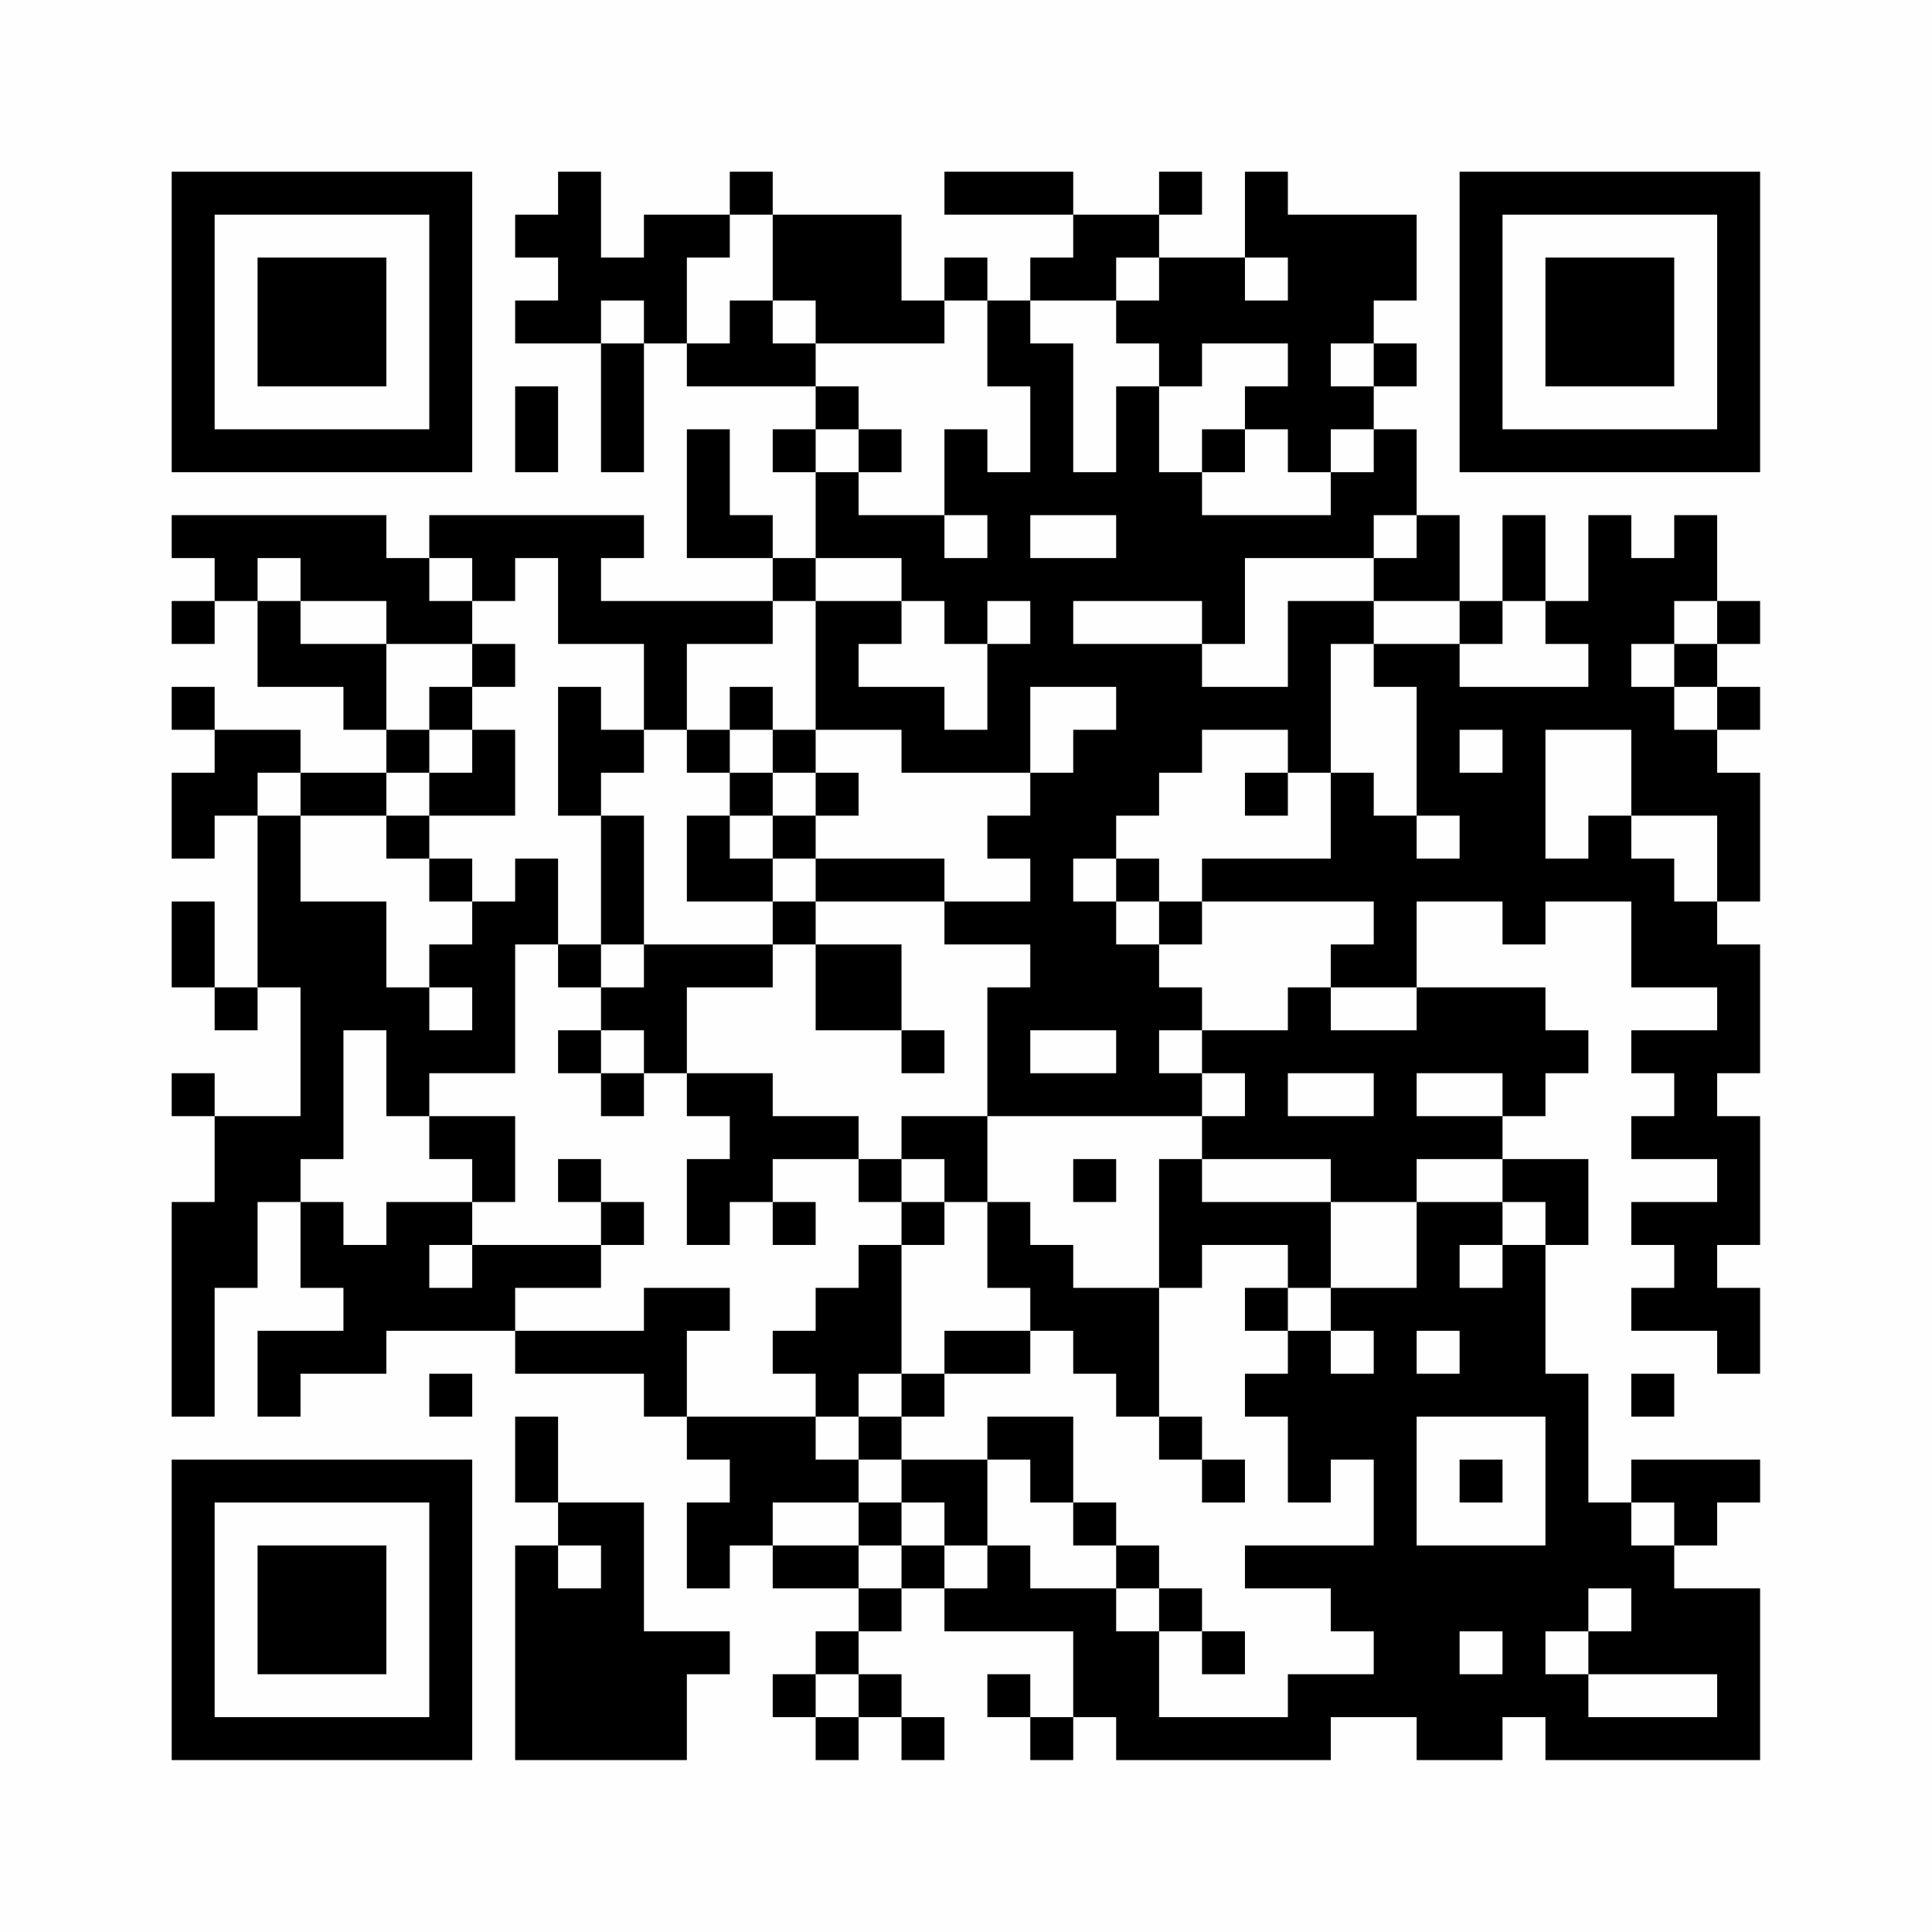 <?xml version="1.0" encoding="UTF-8"?>
<svg xmlns="http://www.w3.org/2000/svg" version="1.1" width="200" height="200" viewBox="0 0 200 200"><rect x="0" y="0" width="200" height="200" fill="#fefefe"/><g transform="scale(4.444)"><g transform="translate(4,4)"><path fill-rule="evenodd" d="M9 0L9 1L8 1L8 2L9 2L9 3L8 3L8 4L10 4L10 7L11 7L11 4L12 4L12 5L15 5L15 6L14 6L14 7L15 7L15 9L14 9L14 8L13 8L13 6L12 6L12 9L14 9L14 10L10 10L10 9L11 9L11 8L6 8L6 9L5 9L5 8L0 8L0 9L1 9L1 10L0 10L0 11L1 11L1 10L2 10L2 12L4 12L4 13L5 13L5 14L3 14L3 13L1 13L1 12L0 12L0 13L1 13L1 14L0 14L0 16L1 16L1 15L2 15L2 19L1 19L1 17L0 17L0 19L1 19L1 20L2 20L2 19L3 19L3 22L1 22L1 21L0 21L0 22L1 22L1 24L0 24L0 29L1 29L1 26L2 26L2 24L3 24L3 26L4 26L4 27L2 27L2 29L3 29L3 28L5 28L5 27L8 27L8 28L11 28L11 29L12 29L12 30L13 30L13 31L12 31L12 33L13 33L13 32L14 32L14 33L16 33L16 34L15 34L15 35L14 35L14 36L15 36L15 37L16 37L16 36L17 36L17 37L18 37L18 36L17 36L17 35L16 35L16 34L17 34L17 33L18 33L18 34L21 34L21 36L20 36L20 35L19 35L19 36L20 36L20 37L21 37L21 36L22 36L22 37L27 37L27 36L29 36L29 37L31 37L31 36L32 36L32 37L37 37L37 33L35 33L35 32L36 32L36 31L37 31L37 30L34 30L34 31L33 31L33 28L32 28L32 25L33 25L33 23L31 23L31 22L32 22L32 21L33 21L33 20L32 20L32 19L29 19L29 17L31 17L31 18L32 18L32 17L34 17L34 19L36 19L36 20L34 20L34 21L35 21L35 22L34 22L34 23L36 23L36 24L34 24L34 25L35 25L35 26L34 26L34 27L36 27L36 28L37 28L37 26L36 26L36 25L37 25L37 22L36 22L36 21L37 21L37 18L36 18L36 17L37 17L37 14L36 14L36 13L37 13L37 12L36 12L36 11L37 11L37 10L36 10L36 8L35 8L35 9L34 9L34 8L33 8L33 10L32 10L32 8L31 8L31 10L30 10L30 8L29 8L29 6L28 6L28 5L29 5L29 4L28 4L28 3L29 3L29 1L26 1L26 0L25 0L25 2L23 2L23 1L24 1L24 0L23 0L23 1L21 1L21 0L18 0L18 1L21 1L21 2L20 2L20 3L19 3L19 2L18 2L18 3L17 3L17 1L14 1L14 0L13 0L13 1L11 1L11 2L10 2L10 0ZM13 1L13 2L12 2L12 4L13 4L13 3L14 3L14 4L15 4L15 5L16 5L16 6L15 6L15 7L16 7L16 8L18 8L18 9L19 9L19 8L18 8L18 6L19 6L19 7L20 7L20 5L19 5L19 3L18 3L18 4L15 4L15 3L14 3L14 1ZM22 2L22 3L20 3L20 4L21 4L21 7L22 7L22 5L23 5L23 7L24 7L24 8L27 8L27 7L28 7L28 6L27 6L27 7L26 7L26 6L25 6L25 5L26 5L26 4L24 4L24 5L23 5L23 4L22 4L22 3L23 3L23 2ZM25 2L25 3L26 3L26 2ZM10 3L10 4L11 4L11 3ZM27 4L27 5L28 5L28 4ZM8 5L8 7L9 7L9 5ZM16 6L16 7L17 7L17 6ZM24 6L24 7L25 7L25 6ZM20 8L20 9L22 9L22 8ZM28 8L28 9L25 9L25 11L24 11L24 10L21 10L21 11L24 11L24 12L26 12L26 10L28 10L28 11L27 11L27 14L26 14L26 13L24 13L24 14L23 14L23 15L22 15L22 16L21 16L21 17L22 17L22 18L23 18L23 19L24 19L24 20L23 20L23 21L24 21L24 22L19 22L19 19L20 19L20 18L18 18L18 17L20 17L20 16L19 16L19 15L20 15L20 14L21 14L21 13L22 13L22 12L20 12L20 14L17 14L17 13L15 13L15 10L17 10L17 11L16 11L16 12L18 12L18 13L19 13L19 11L20 11L20 10L19 10L19 11L18 11L18 10L17 10L17 9L15 9L15 10L14 10L14 11L12 11L12 13L11 13L11 11L9 11L9 9L8 9L8 10L7 10L7 9L6 9L6 10L7 10L7 11L5 11L5 10L3 10L3 9L2 9L2 10L3 10L3 11L5 11L5 13L6 13L6 14L5 14L5 15L3 15L3 14L2 14L2 15L3 15L3 17L5 17L5 19L6 19L6 20L7 20L7 19L6 19L6 18L7 18L7 17L8 17L8 16L9 16L9 18L8 18L8 21L6 21L6 22L5 22L5 20L4 20L4 23L3 23L3 24L4 24L4 25L5 25L5 24L7 24L7 25L6 25L6 26L7 26L7 25L10 25L10 26L8 26L8 27L11 27L11 26L13 26L13 27L12 27L12 29L15 29L15 30L16 30L16 31L14 31L14 32L16 32L16 33L17 33L17 32L18 32L18 33L19 33L19 32L20 32L20 33L22 33L22 34L23 34L23 36L26 36L26 35L28 35L28 34L27 34L27 33L25 33L25 32L28 32L28 30L27 30L27 31L26 31L26 29L25 29L25 28L26 28L26 27L27 27L27 28L28 28L28 27L27 27L27 26L29 26L29 24L31 24L31 25L30 25L30 26L31 26L31 25L32 25L32 24L31 24L31 23L29 23L29 24L27 24L27 23L24 23L24 22L25 22L25 21L24 21L24 20L26 20L26 19L27 19L27 20L29 20L29 19L27 19L27 18L28 18L28 17L24 17L24 16L27 16L27 14L28 14L28 15L29 15L29 16L30 16L30 15L29 15L29 12L28 12L28 11L30 11L30 12L33 12L33 11L32 11L32 10L31 10L31 11L30 11L30 10L28 10L28 9L29 9L29 8ZM35 10L35 11L34 11L34 12L35 12L35 13L36 13L36 12L35 12L35 11L36 11L36 10ZM7 11L7 12L6 12L6 13L7 13L7 14L6 14L6 15L5 15L5 16L6 16L6 17L7 17L7 16L6 16L6 15L8 15L8 13L7 13L7 12L8 12L8 11ZM9 12L9 15L10 15L10 18L9 18L9 19L10 19L10 20L9 20L9 21L10 21L10 22L11 22L11 21L12 21L12 22L13 22L13 23L12 23L12 25L13 25L13 24L14 24L14 25L15 25L15 24L14 24L14 23L16 23L16 24L17 24L17 25L16 25L16 26L15 26L15 27L14 27L14 28L15 28L15 29L16 29L16 30L17 30L17 31L16 31L16 32L17 32L17 31L18 31L18 32L19 32L19 30L20 30L20 31L21 31L21 32L22 32L22 33L23 33L23 34L24 34L24 35L25 35L25 34L24 34L24 33L23 33L23 32L22 32L22 31L21 31L21 29L19 29L19 30L17 30L17 29L18 29L18 28L20 28L20 27L21 27L21 28L22 28L22 29L23 29L23 30L24 30L24 31L25 31L25 30L24 30L24 29L23 29L23 26L24 26L24 25L26 25L26 26L25 26L25 27L26 27L26 26L27 26L27 24L24 24L24 23L23 23L23 26L21 26L21 25L20 25L20 24L19 24L19 22L17 22L17 23L16 23L16 22L14 22L14 21L12 21L12 19L14 19L14 18L15 18L15 20L17 20L17 21L18 21L18 20L17 20L17 18L15 18L15 17L18 17L18 16L15 16L15 15L16 15L16 14L15 14L15 13L14 13L14 12L13 12L13 13L12 13L12 14L13 14L13 15L12 15L12 17L14 17L14 18L11 18L11 15L10 15L10 14L11 14L11 13L10 13L10 12ZM13 13L13 14L14 14L14 15L13 15L13 16L14 16L14 17L15 17L15 16L14 16L14 15L15 15L15 14L14 14L14 13ZM30 13L30 14L31 14L31 13ZM32 13L32 16L33 16L33 15L34 15L34 16L35 16L35 17L36 17L36 15L34 15L34 13ZM25 14L25 15L26 15L26 14ZM22 16L22 17L23 17L23 18L24 18L24 17L23 17L23 16ZM10 18L10 19L11 19L11 18ZM10 20L10 21L11 21L11 20ZM20 20L20 21L22 21L22 20ZM26 21L26 22L28 22L28 21ZM29 21L29 22L31 22L31 21ZM6 22L6 23L7 23L7 24L8 24L8 22ZM9 23L9 24L10 24L10 25L11 25L11 24L10 24L10 23ZM17 23L17 24L18 24L18 25L17 25L17 28L16 28L16 29L17 29L17 28L18 28L18 27L20 27L20 26L19 26L19 24L18 24L18 23ZM21 23L21 24L22 24L22 23ZM29 27L29 28L30 28L30 27ZM6 28L6 29L7 29L7 28ZM34 28L34 29L35 29L35 28ZM8 29L8 31L9 31L9 32L8 32L8 37L12 37L12 35L13 35L13 34L11 34L11 31L9 31L9 29ZM29 29L29 32L32 32L32 29ZM30 30L30 31L31 31L31 30ZM34 31L34 32L35 32L35 31ZM9 32L9 33L10 33L10 32ZM33 33L33 34L32 34L32 35L33 35L33 36L36 36L36 35L33 35L33 34L34 34L34 33ZM30 34L30 35L31 35L31 34ZM15 35L15 36L16 36L16 35ZM0 0L0 7L7 7L7 0ZM1 1L1 6L6 6L6 1ZM2 2L2 5L5 5L5 2ZM30 0L30 7L37 7L37 0ZM31 1L31 6L36 6L36 1ZM32 2L32 5L35 5L35 2ZM0 30L0 37L7 37L7 30ZM1 31L1 36L6 36L6 31ZM2 32L2 35L5 35L5 32Z" fill="#000000"/></g></g></svg>
